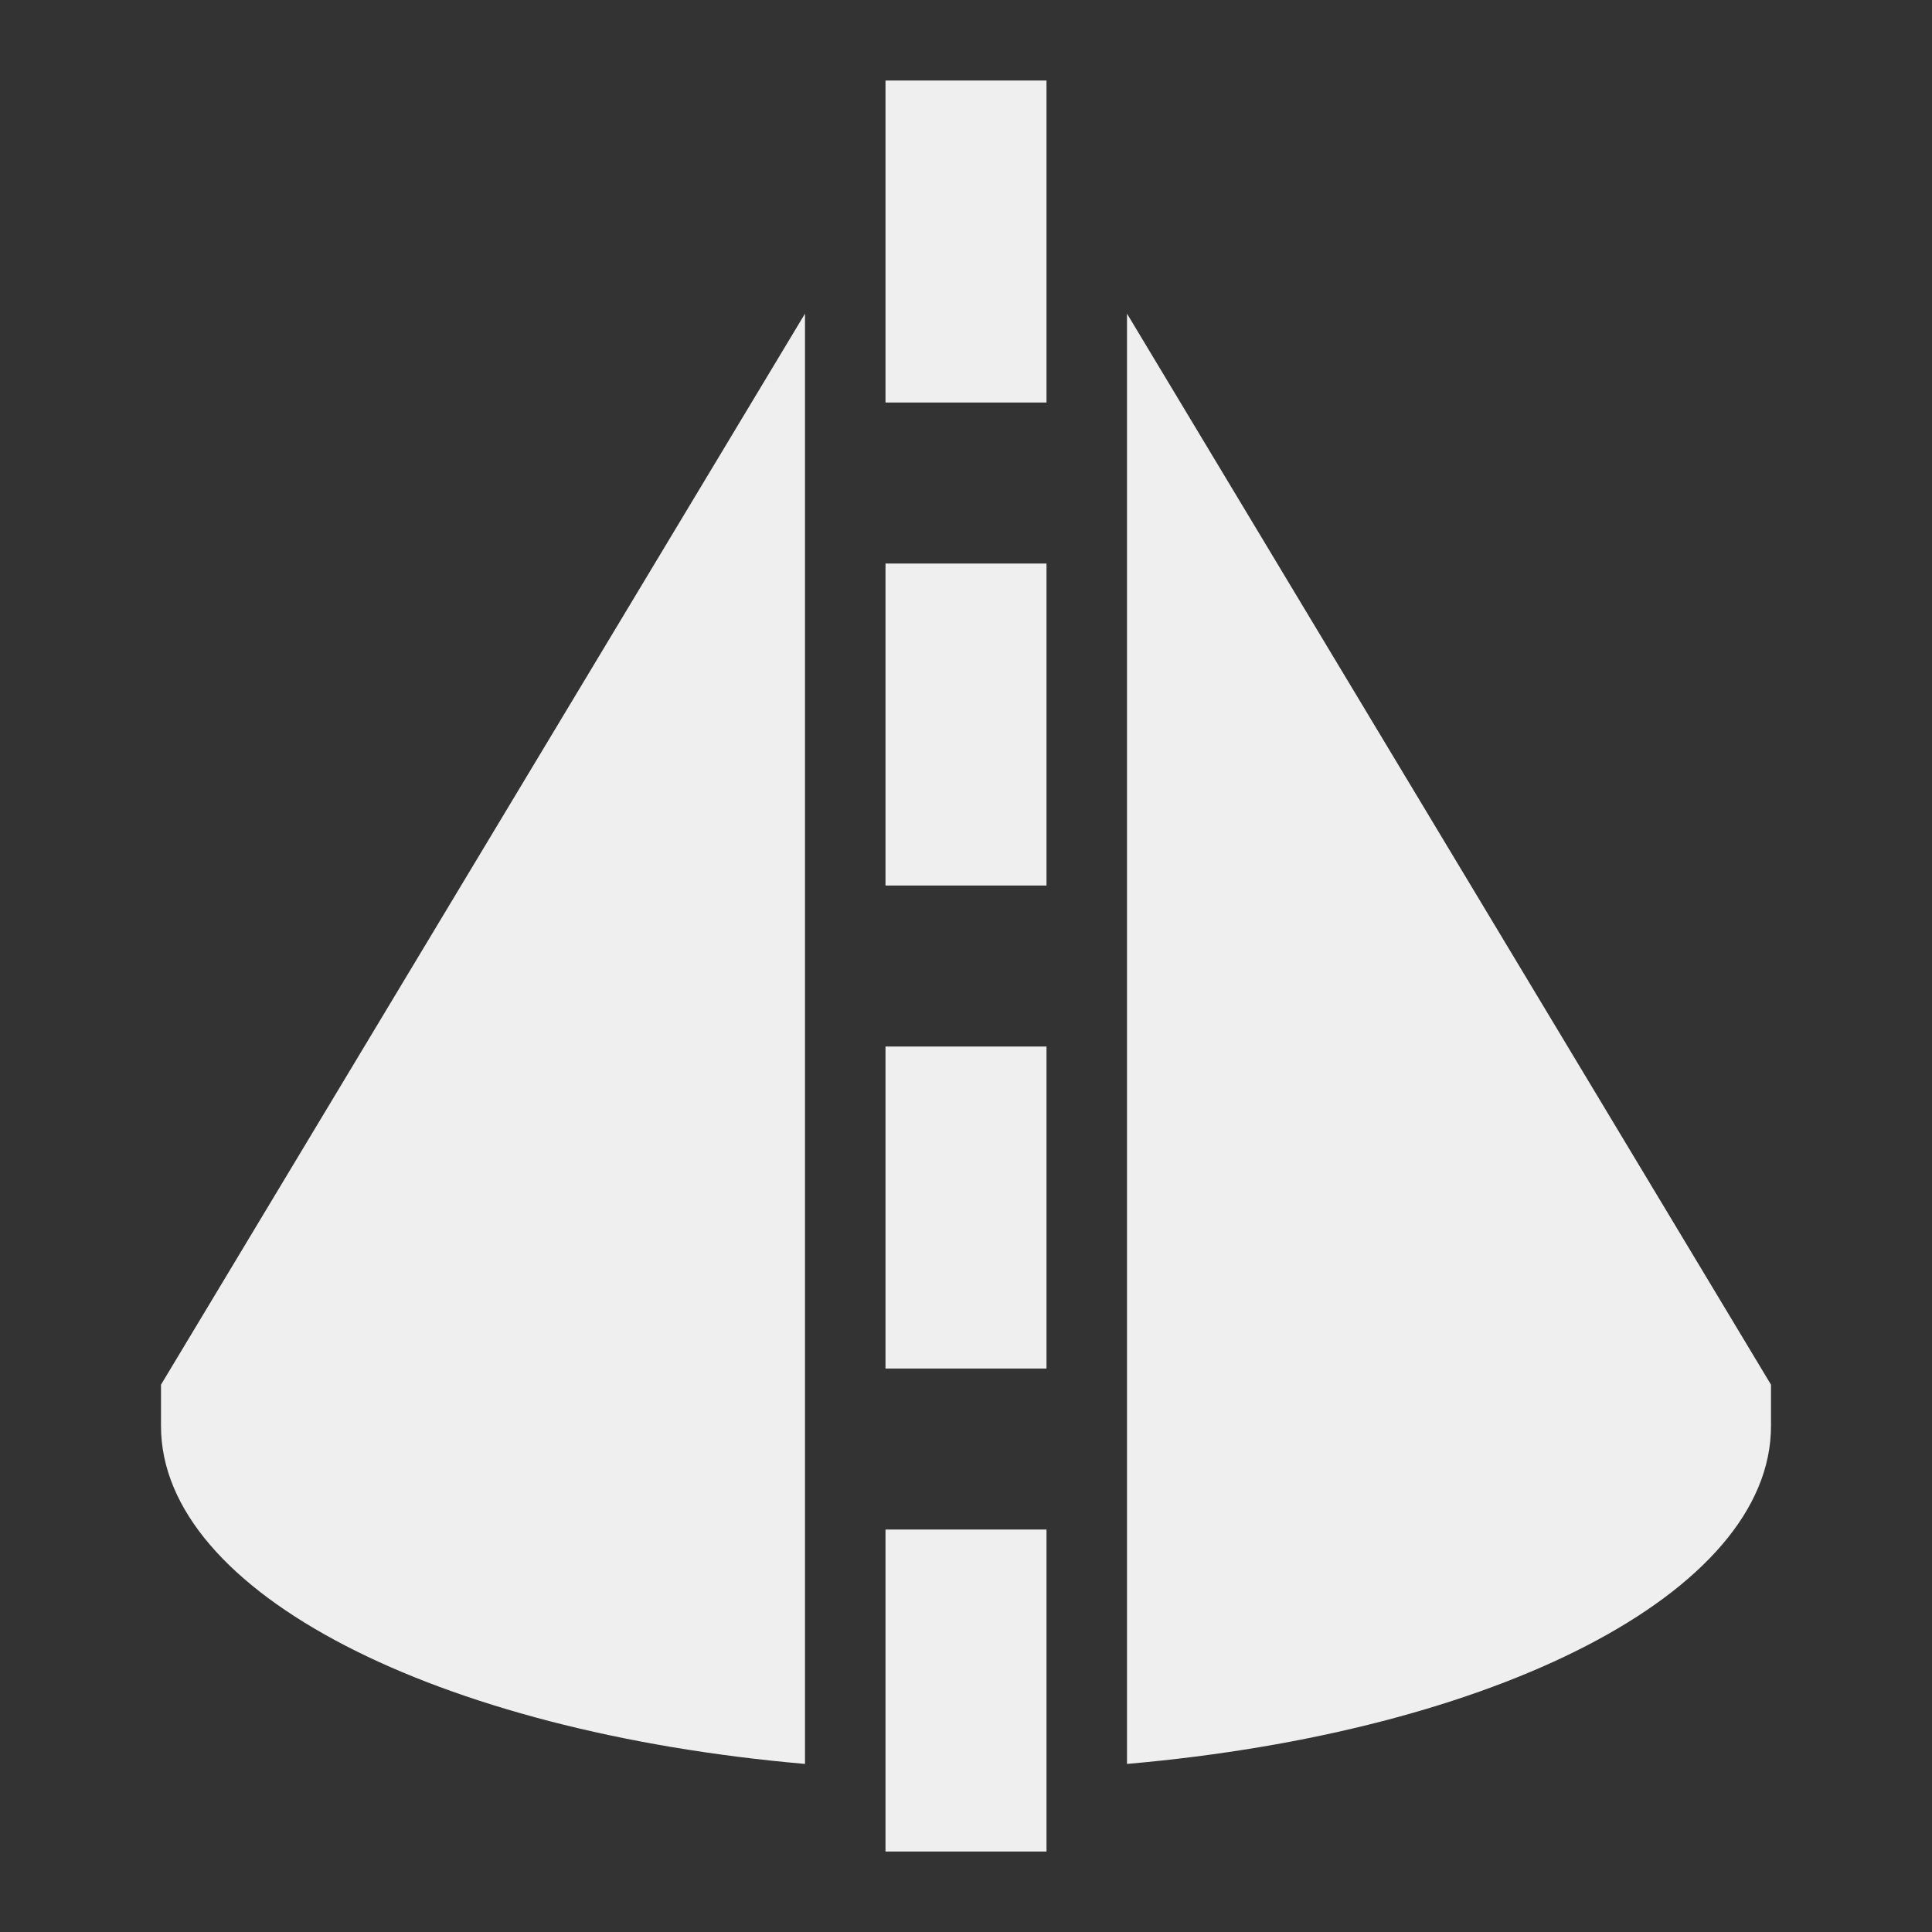 <svg viewBox="0 0 24 24" xmlns="http://www.w3.org/2000/svg"><rect x="0" y="0" width="24" height="24" fill="#333333" stroke="none"/><path d="m11 1v4h2v-4zm-1 2.896-8 13.305v.514c0 2.073 3.436 3.8 8 4.197zm4 0v18.016c4.564-.397 8-2.124 8-4.197v-.514zm-3 3.104v4h2v-4zm0 6v4h2v-4zm0 6v4h2v-4z" fill="#efefef"/></svg>
